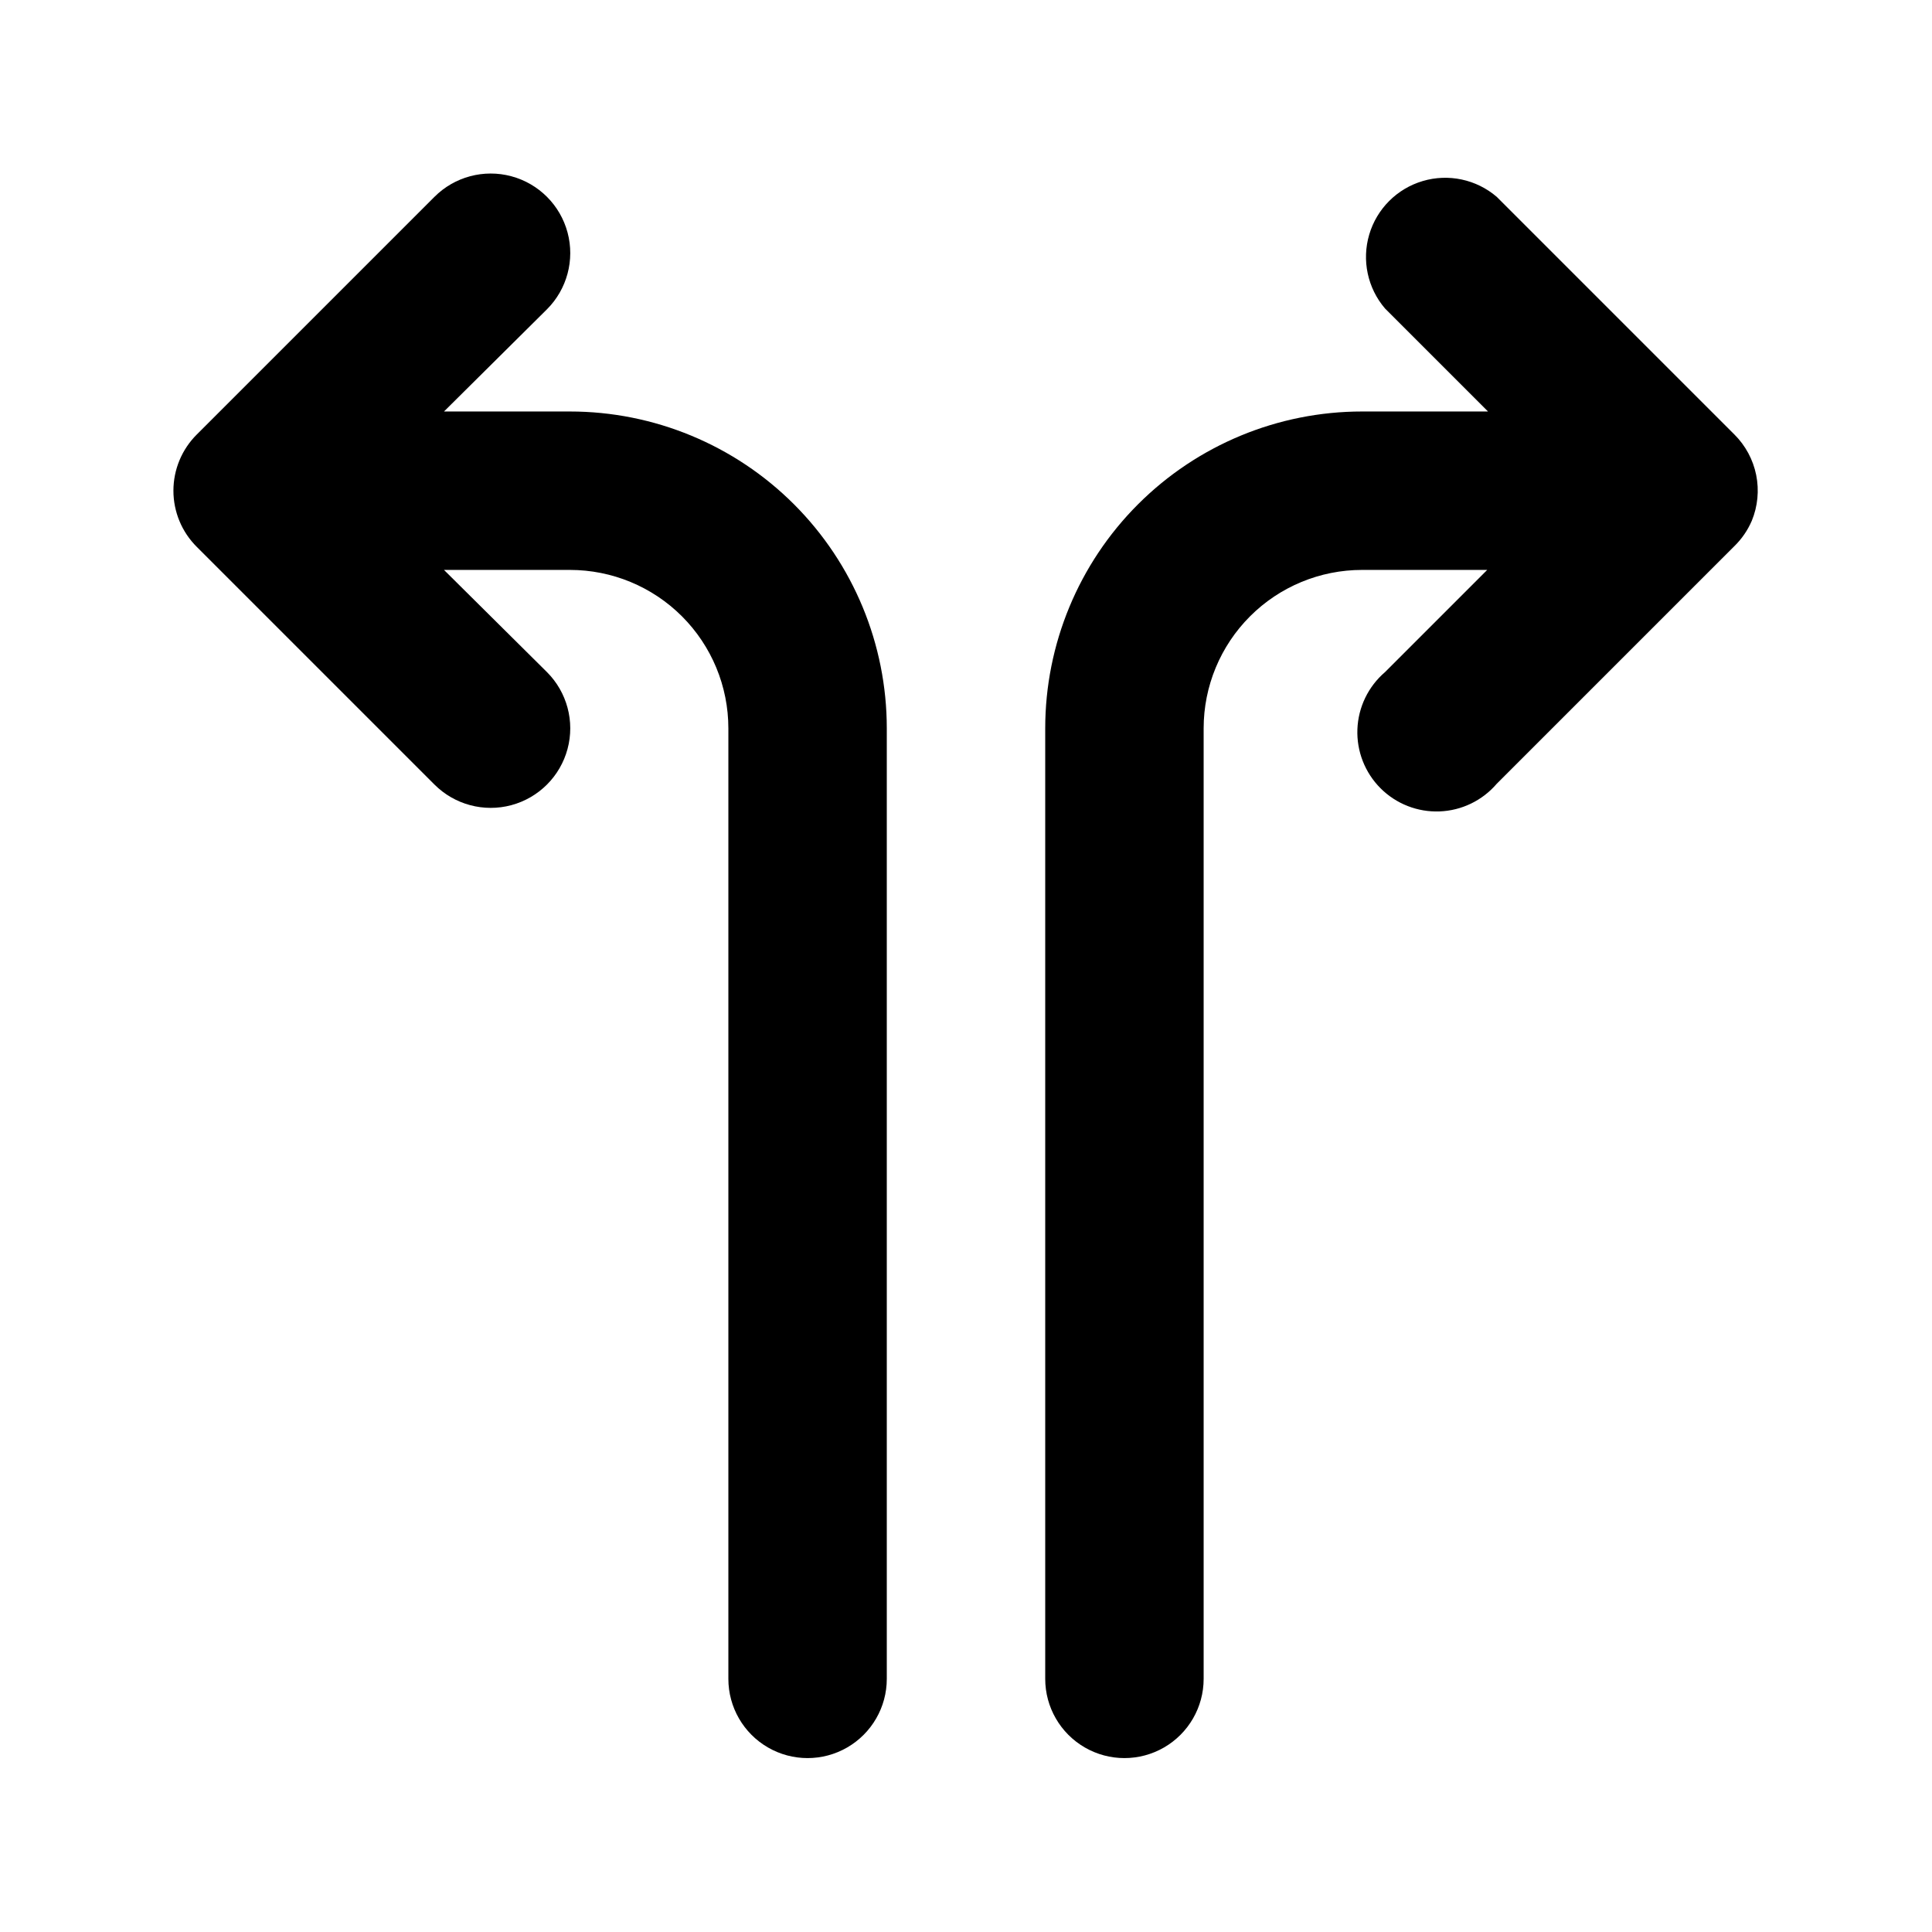 <?xml version="1.0" encoding="UTF-8"?>
<!-- Uploaded to: SVG Find, www.svgrepo.com, Generator: SVG Find Mixer Tools -->
<svg fill="#000000" width="800px" height="800px" version="1.1" viewBox="144 144 512 512" xmlns="http://www.w3.org/2000/svg">
 <g>
  <path d="m295.04 253.05h-33.379l27.289-27.082c5.324-5.324 7.406-13.086 5.457-20.359-1.949-7.273-7.633-12.953-14.906-14.902-7.273-1.949-15.035 0.129-20.359 5.453l-62.977 62.977c-3.973 3.941-6.207 9.309-6.207 14.906s2.234 10.961 6.207 14.902l62.977 62.977c5.324 5.324 13.086 7.406 20.359 5.457 7.273-1.949 12.957-7.633 14.906-14.906 1.949-7.273-0.133-15.035-5.457-20.359l-27.289-27.078h33.379c11.133 0 21.812 4.422 29.688 12.297 7.871 7.871 12.297 18.551 12.297 29.688v251.9c0 7.5 4 14.43 10.496 18.18 6.492 3.75 14.496 3.75 20.992 0 6.492-3.75 10.496-10.68 10.496-18.18v-251.9c0-22.27-8.848-43.629-24.594-59.375-15.75-15.746-37.105-24.594-59.375-24.594z"/>
  <path d="m608.24 282.02c1.582-3.844 1.988-8.07 1.168-12.141-0.824-4.074-2.836-7.812-5.785-10.742l-62.977-62.977c-5.402-4.625-12.785-6.203-19.605-4.184-6.824 2.016-12.16 7.352-14.18 14.176-2.016 6.824-0.441 14.203 4.188 19.609l27.289 27.289h-33.379c-22.27 0-43.625 8.848-59.371 24.594-15.75 15.746-24.594 37.105-24.594 59.375v251.9c0 7.5 4 14.43 10.496 18.18 6.492 3.75 14.496 3.75 20.992 0 6.492-3.75 10.496-10.68 10.496-18.18v-251.9c0-11.137 4.422-21.816 12.297-29.688 7.871-7.875 18.551-12.297 29.684-12.297h33.168l-27.078 27.078c-4.441 3.805-7.098 9.289-7.324 15.137-0.223 5.844 2 11.516 6.133 15.652 4.137 4.137 9.812 6.359 15.656 6.133 5.844-0.227 11.328-2.879 15.133-7.324l62.977-62.977v0.004c1.965-1.918 3.531-4.199 4.617-6.719z"/>
 </g>
</svg>